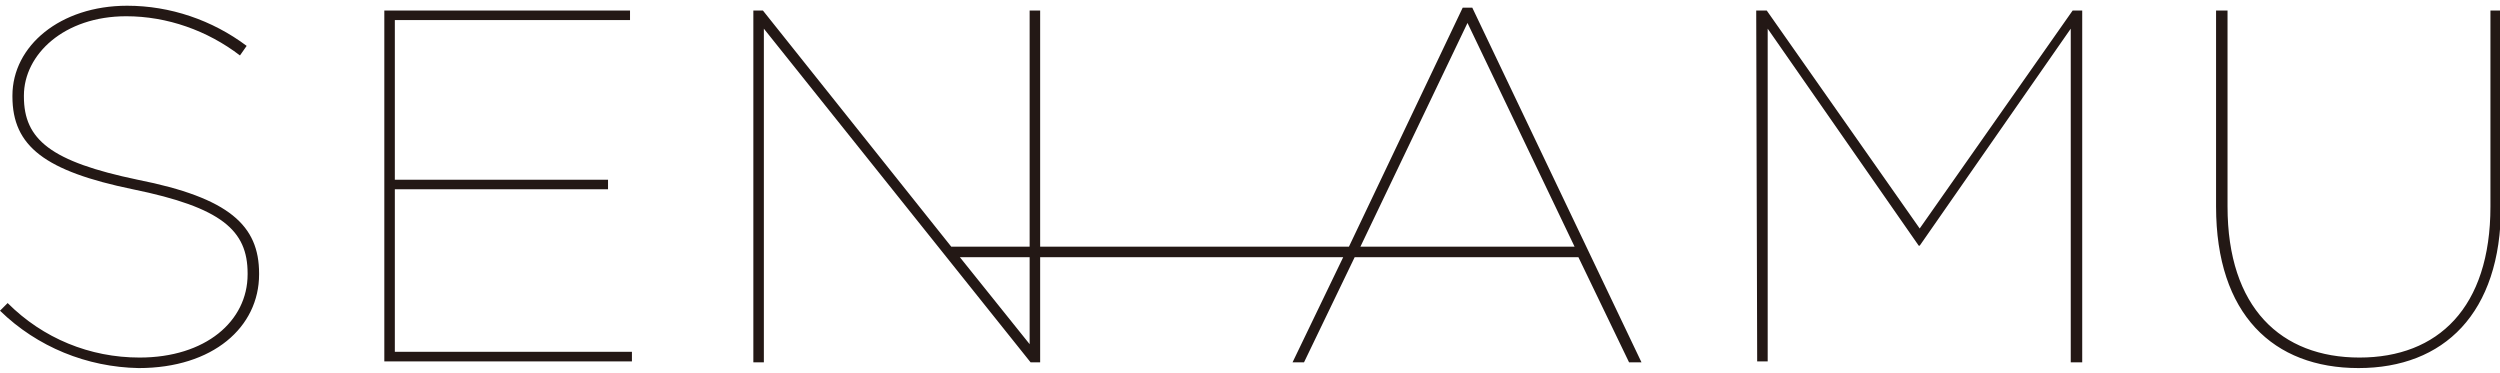 <?xml version="1.0" encoding="utf-8"?>
<!-- Generator: Adobe Illustrator 25.2.1, SVG Export Plug-In . SVG Version: 6.00 Build 0)  -->
<svg version="1.1" id="レイヤー_1" xmlns="http://www.w3.org/2000/svg" xmlns:xlink="http://www.w3.org/1999/xlink" x="0px"
	 y="0px" viewBox="0 0 261.5 39" style="enable-background:new 0 0 261.5 39;" xml:space="preserve">
<style type="text/css">
	.st0{fill:#231815;}
</style>
<g id="レイヤー_2_1_">
	<g id="ヘッダー固定">
		<path class="st0" d="M183.7,1.1h1.1l16,22.8l16-22.8h1v36.8h-1.2V3l-15.8,22.7h-0.1L184.9,3v34.8h-1.1L183.7,1.1z M231.8,21.6V1.1
			h1.2v20.5c0,10.6,5.6,15.8,13.8,15.8s13.7-5.2,13.7-15.8V1.1h1.1v20.5c0,11.2-6,16.9-14.9,16.9S231.8,32.9,231.8,21.6z M0,32.5
			l0.8-0.8c3.7,3.7,8.6,5.7,13.8,5.7c6.9,0,11.3-3.8,11.3-8.7v-0.1c0-4.5-2.7-6.9-12-8.8c-9.2-1.9-12.6-4.5-12.6-9.7V10
			c0-5.2,5-9.4,12-9.4c4.5,0,8.9,1.5,12.5,4.2l-0.7,1c-3.4-2.6-7.6-4.1-11.9-4.1c-6.5,0-10.7,4-10.7,8.3v0.1c0,4.5,2.8,6.8,11.9,8.7
			c9.6,1.9,12.7,4.8,12.7,9.8v0.1c0,5.5-4.8,9.8-12.6,9.8C9.1,38.4,3.9,36.3,0,32.5z M40.2,1.1h25.7v1H41.3v16.7h22.3v1H41.3v17
			h24.8v1H40.2V1.1z M154,0.8h-1l-11.9,25h-32.3V1.1h-1.1v24.7h-8.2L79.8,1.1h-1v36.8h1.1V3l27.9,34.9h1v-11h31.7l-5.3,11h1.2
			l5.3-11h23.4l5.3,11h1.3L154,0.8z M107.7,36l-7.3-9.1h7.3V36z M142.3,25.8l11.2-23.4l11.2,23.4L142.3,25.8z"/>
	</g>
</g>
</svg>

